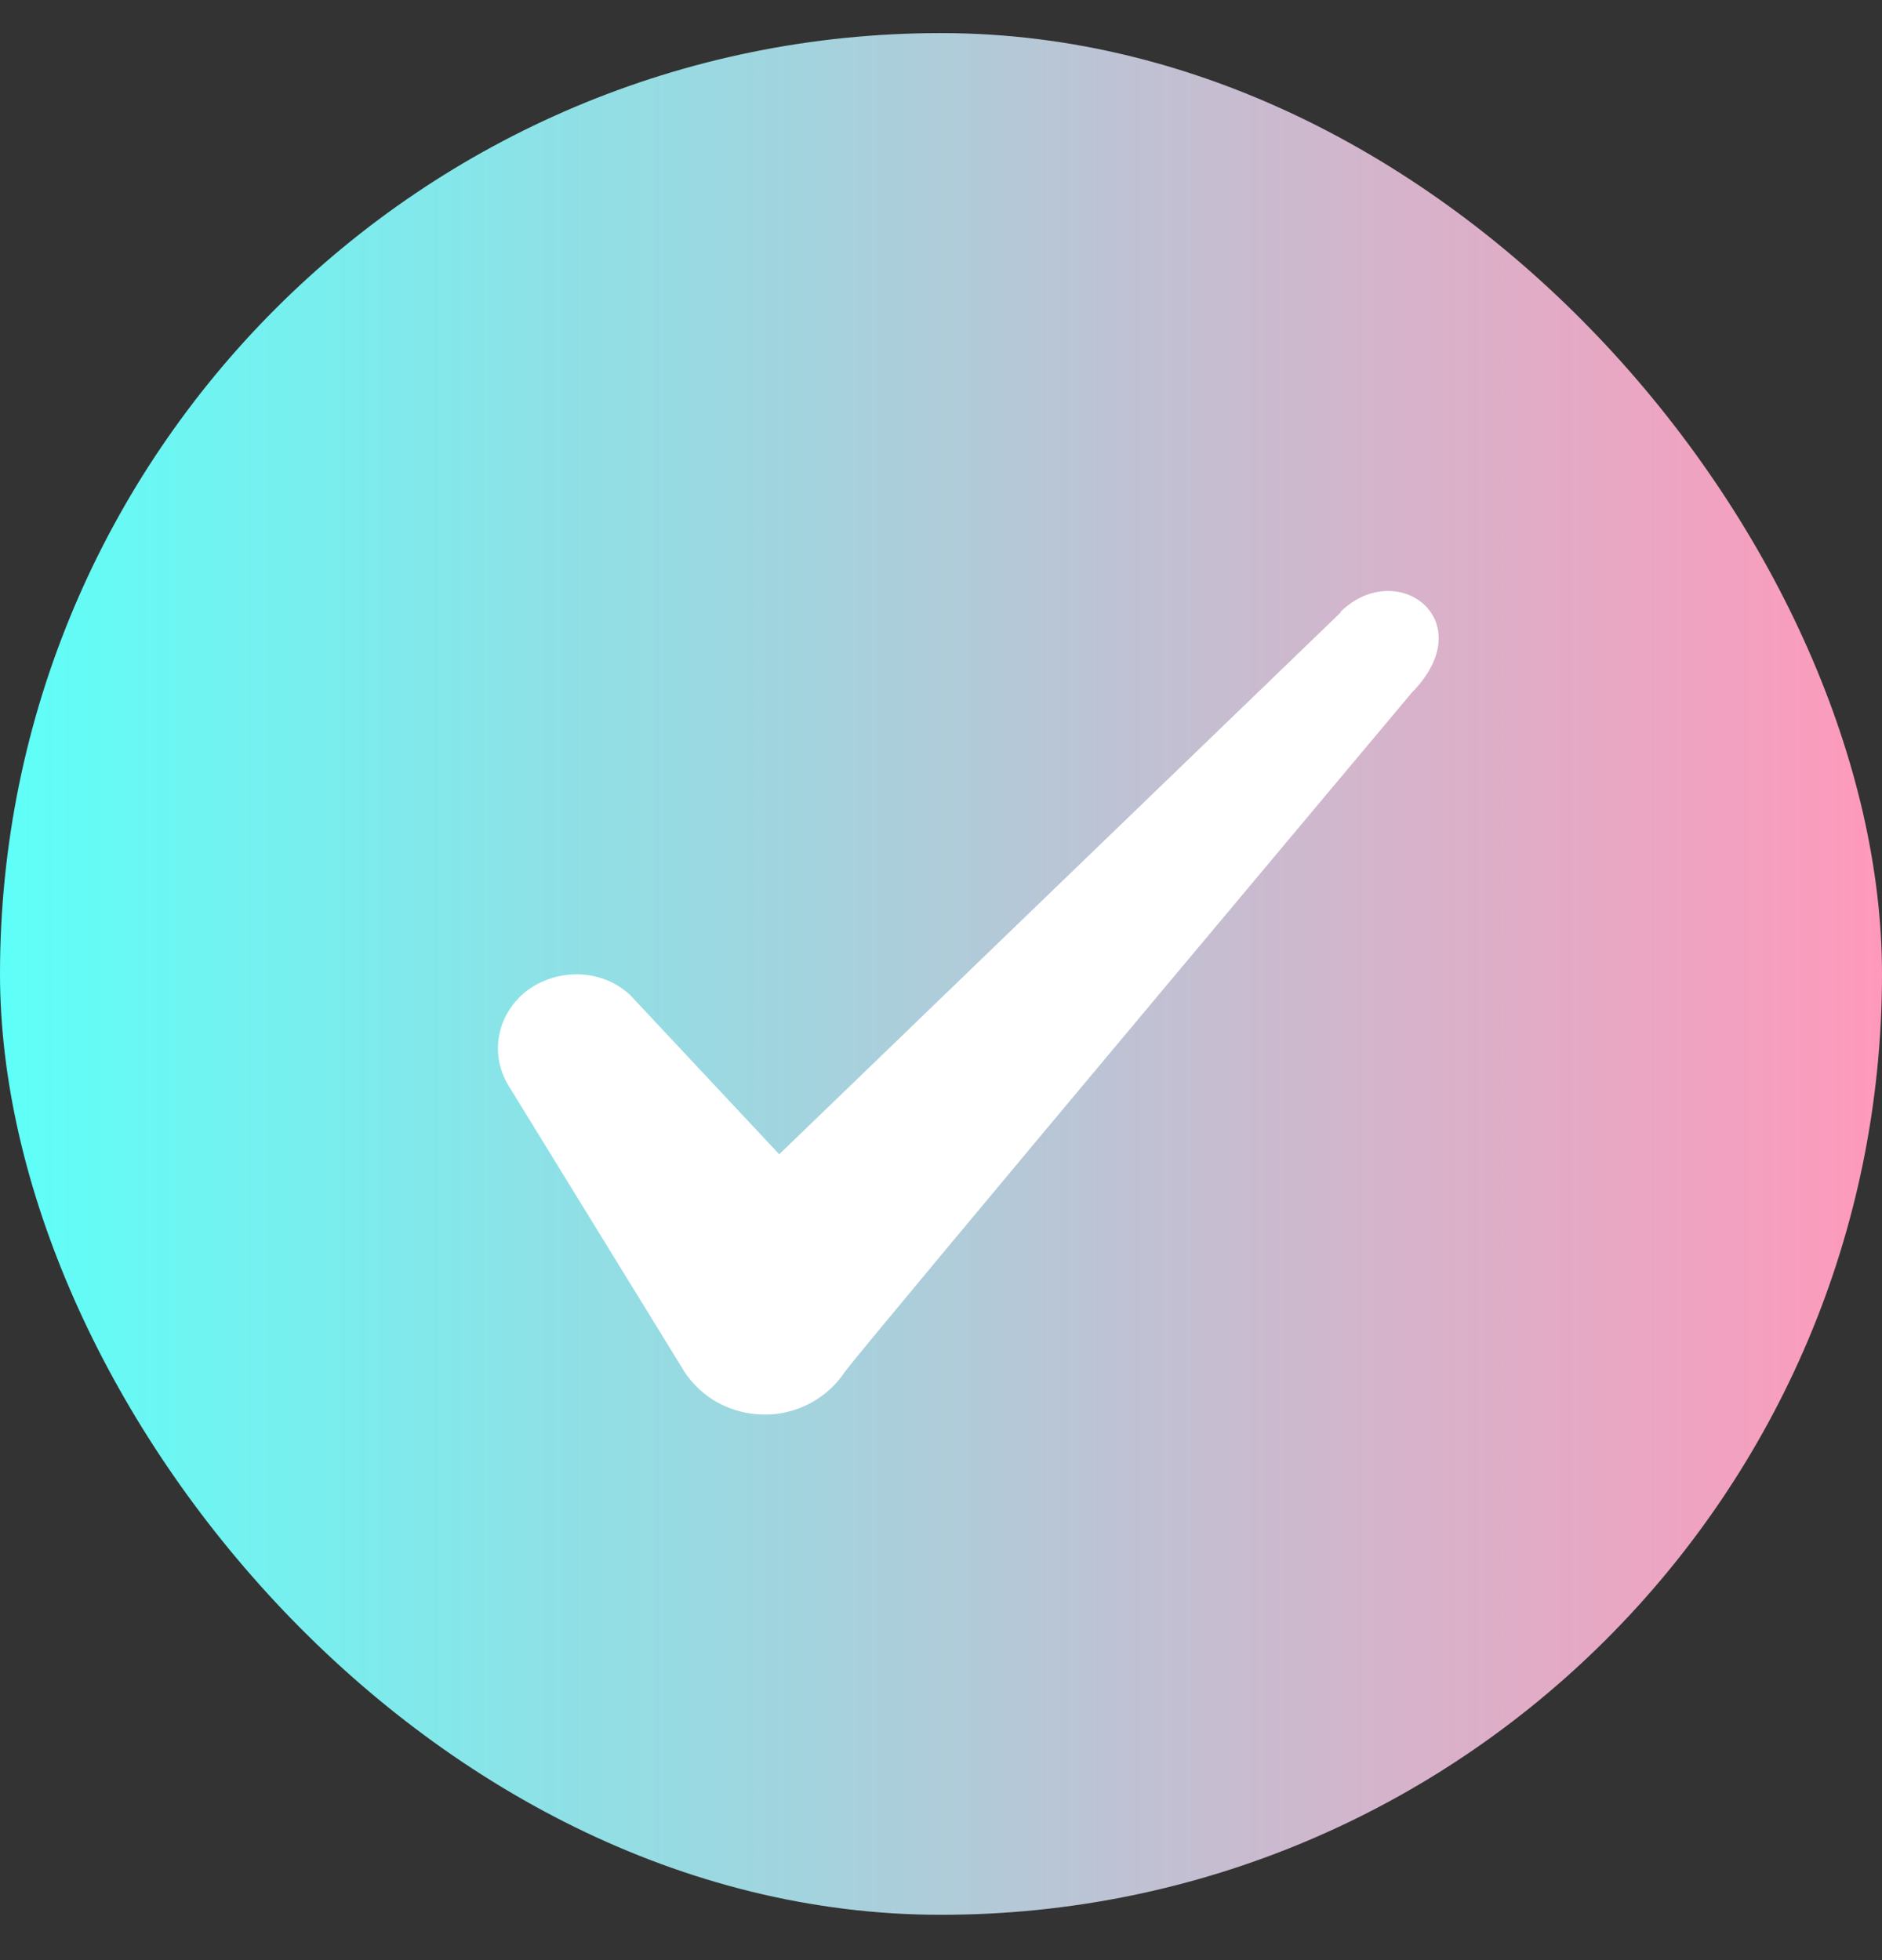 <svg width="24" height="25" viewBox="0 0 24 25" fill="none" xmlns="http://www.w3.org/2000/svg">
<rect x="0" y="0" width="24" height="25" fill="#333333" stroke="none"/>
<rect y="0.422" width="24" height="24" rx="12" fill="url(#paint0_linear_10386_1642)"/>
<path fill-rule="evenodd" clip-rule="evenodd" d="M17.096 7.812L9.937 14.722L8.037 12.692C7.686 12.362 7.136 12.342 6.737 12.622C6.346 12.912 6.237 13.422 6.476 13.832L8.726 17.492C8.947 17.832 9.326 18.042 9.757 18.042C10.166 18.042 10.556 17.832 10.777 17.492C11.136 17.022 18.006 8.832 18.006 8.832C18.907 7.912 17.817 7.102 17.096 7.802V7.812Z" fill="white"/>
<defs>
<linearGradient id="paint0_linear_10386_1642" x1="24" y1="12.422" x2="0" y2="12.422" gradientUnits="userSpaceOnUse">
<stop stop-color="#FF99BB"/>
<stop offset="1" stop-color="#5EFFF8"/>
</linearGradient>
</defs>
</svg>
